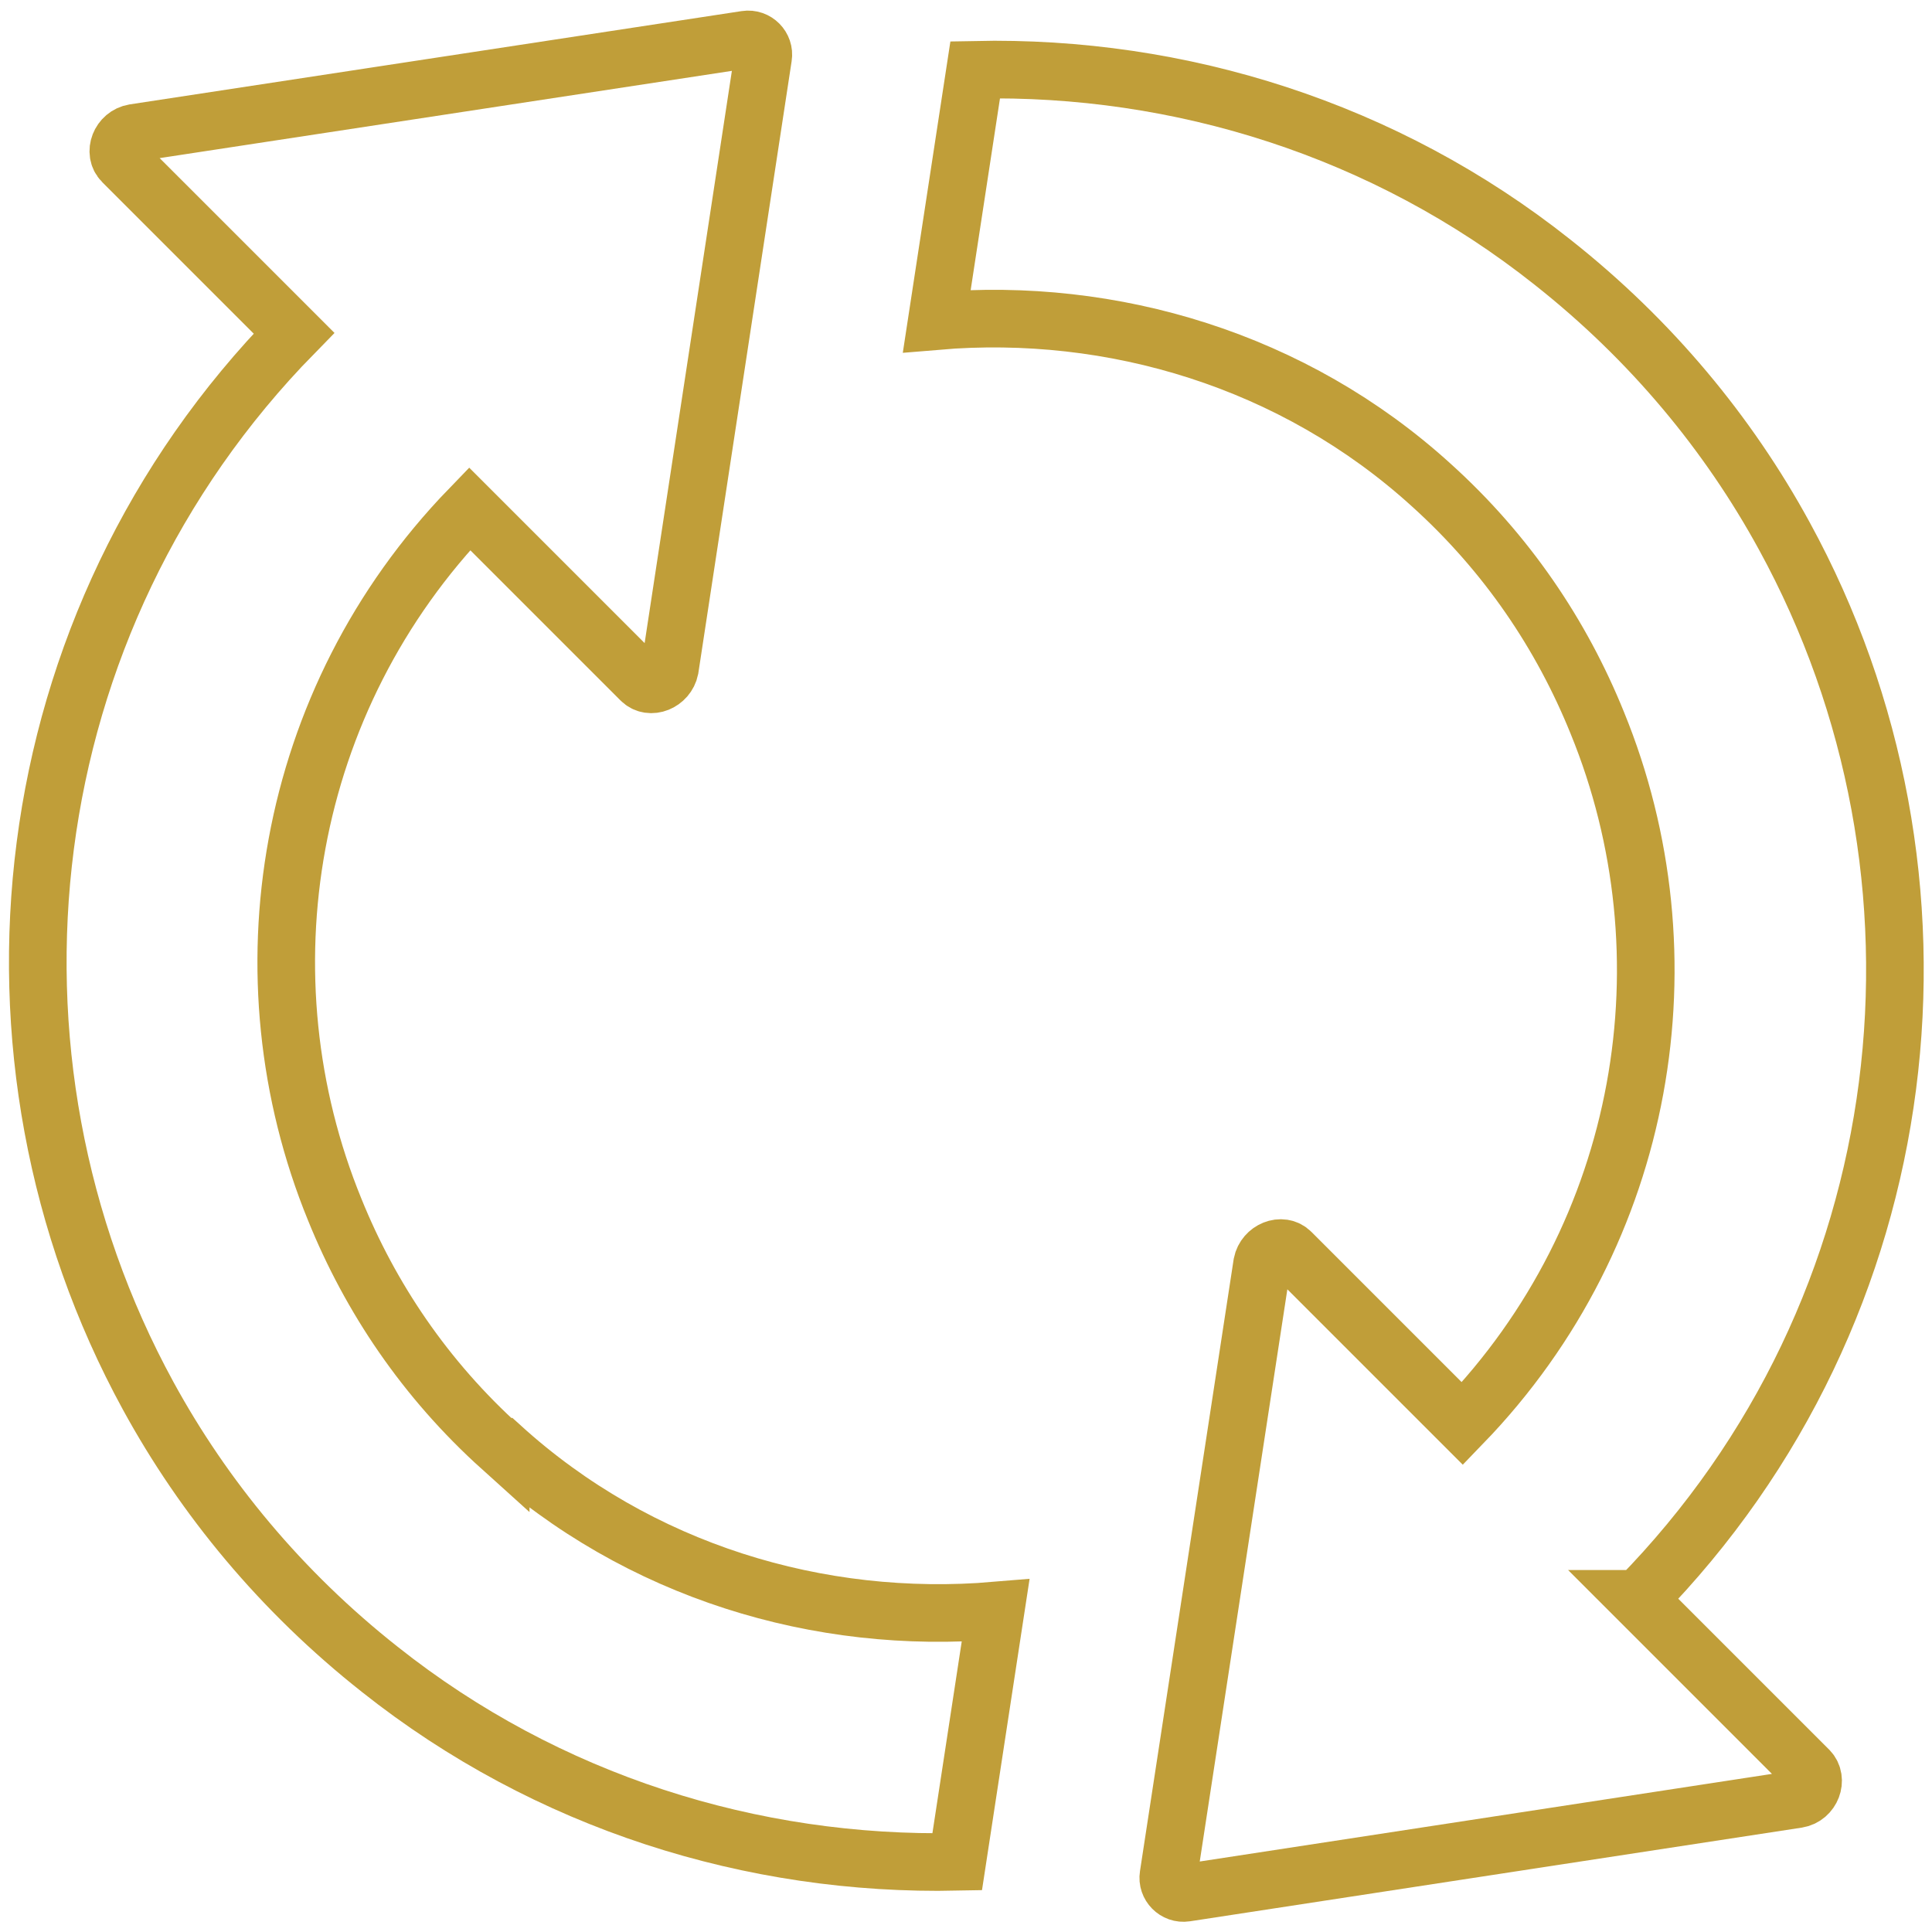 <svg xmlns="http://www.w3.org/2000/svg" viewBox="0 0 492.9 492.9"><defs><style>      .cls-1 {        fill: none;        stroke: #c09e39;        stroke-miterlimit: 10;        stroke-width: 14.7px;      }    </style></defs><g><g id="Layer_1"><g id="Capa_1"><g><path class="cls-1" d="M127.8,369.3c-19.3-17.4-33.3-38.2-42.4-60.7-24.3-59.4-12.8-130,34.4-178.8l43.7,43.7c2.4,2.4,6.7.6,7.4-2.9L194.7,14.5c.4-2.5-1.8-4.8-4.4-4.4L34.2,33.9c-3.6.6-5.3,5-2.9,7.4l43.7,43.7C2.7,158.8-9.5,269.5,37.8,356.1c14.2,26,33.9,49.9,59.1,69.8,42.7,33.9,95.1,50.2,147.3,49.1l9.8-64.1c-45,3.8-91.1-10-126.1-41.8h-.1Z"></path><path class="cls-1" d="M418.1,407.8c72.3-73.8,84.5-184.5,37.1-271.1-14.2-26-33.9-49.9-59.1-69.8-42.7-33.9-95.1-50.2-147.3-49.1l-9.8,64.1c44.8-3.8,91.1,10,126.1,41.8,19.3,17.4,33.3,38.2,42.4,60.7,24.3,59.4,12.8,130-34.4,178.8l-43.7-43.7c-2.4-2.4-6.7-.6-7.4,2.9l-23.9,156.1c-.4,2.5,1.8,4.8,4.4,4.4l156.1-23.9c3.6-.6,5.2-5,2.9-7.4l-43.7-43.7h.1Z"></path></g></g></g></g></svg>